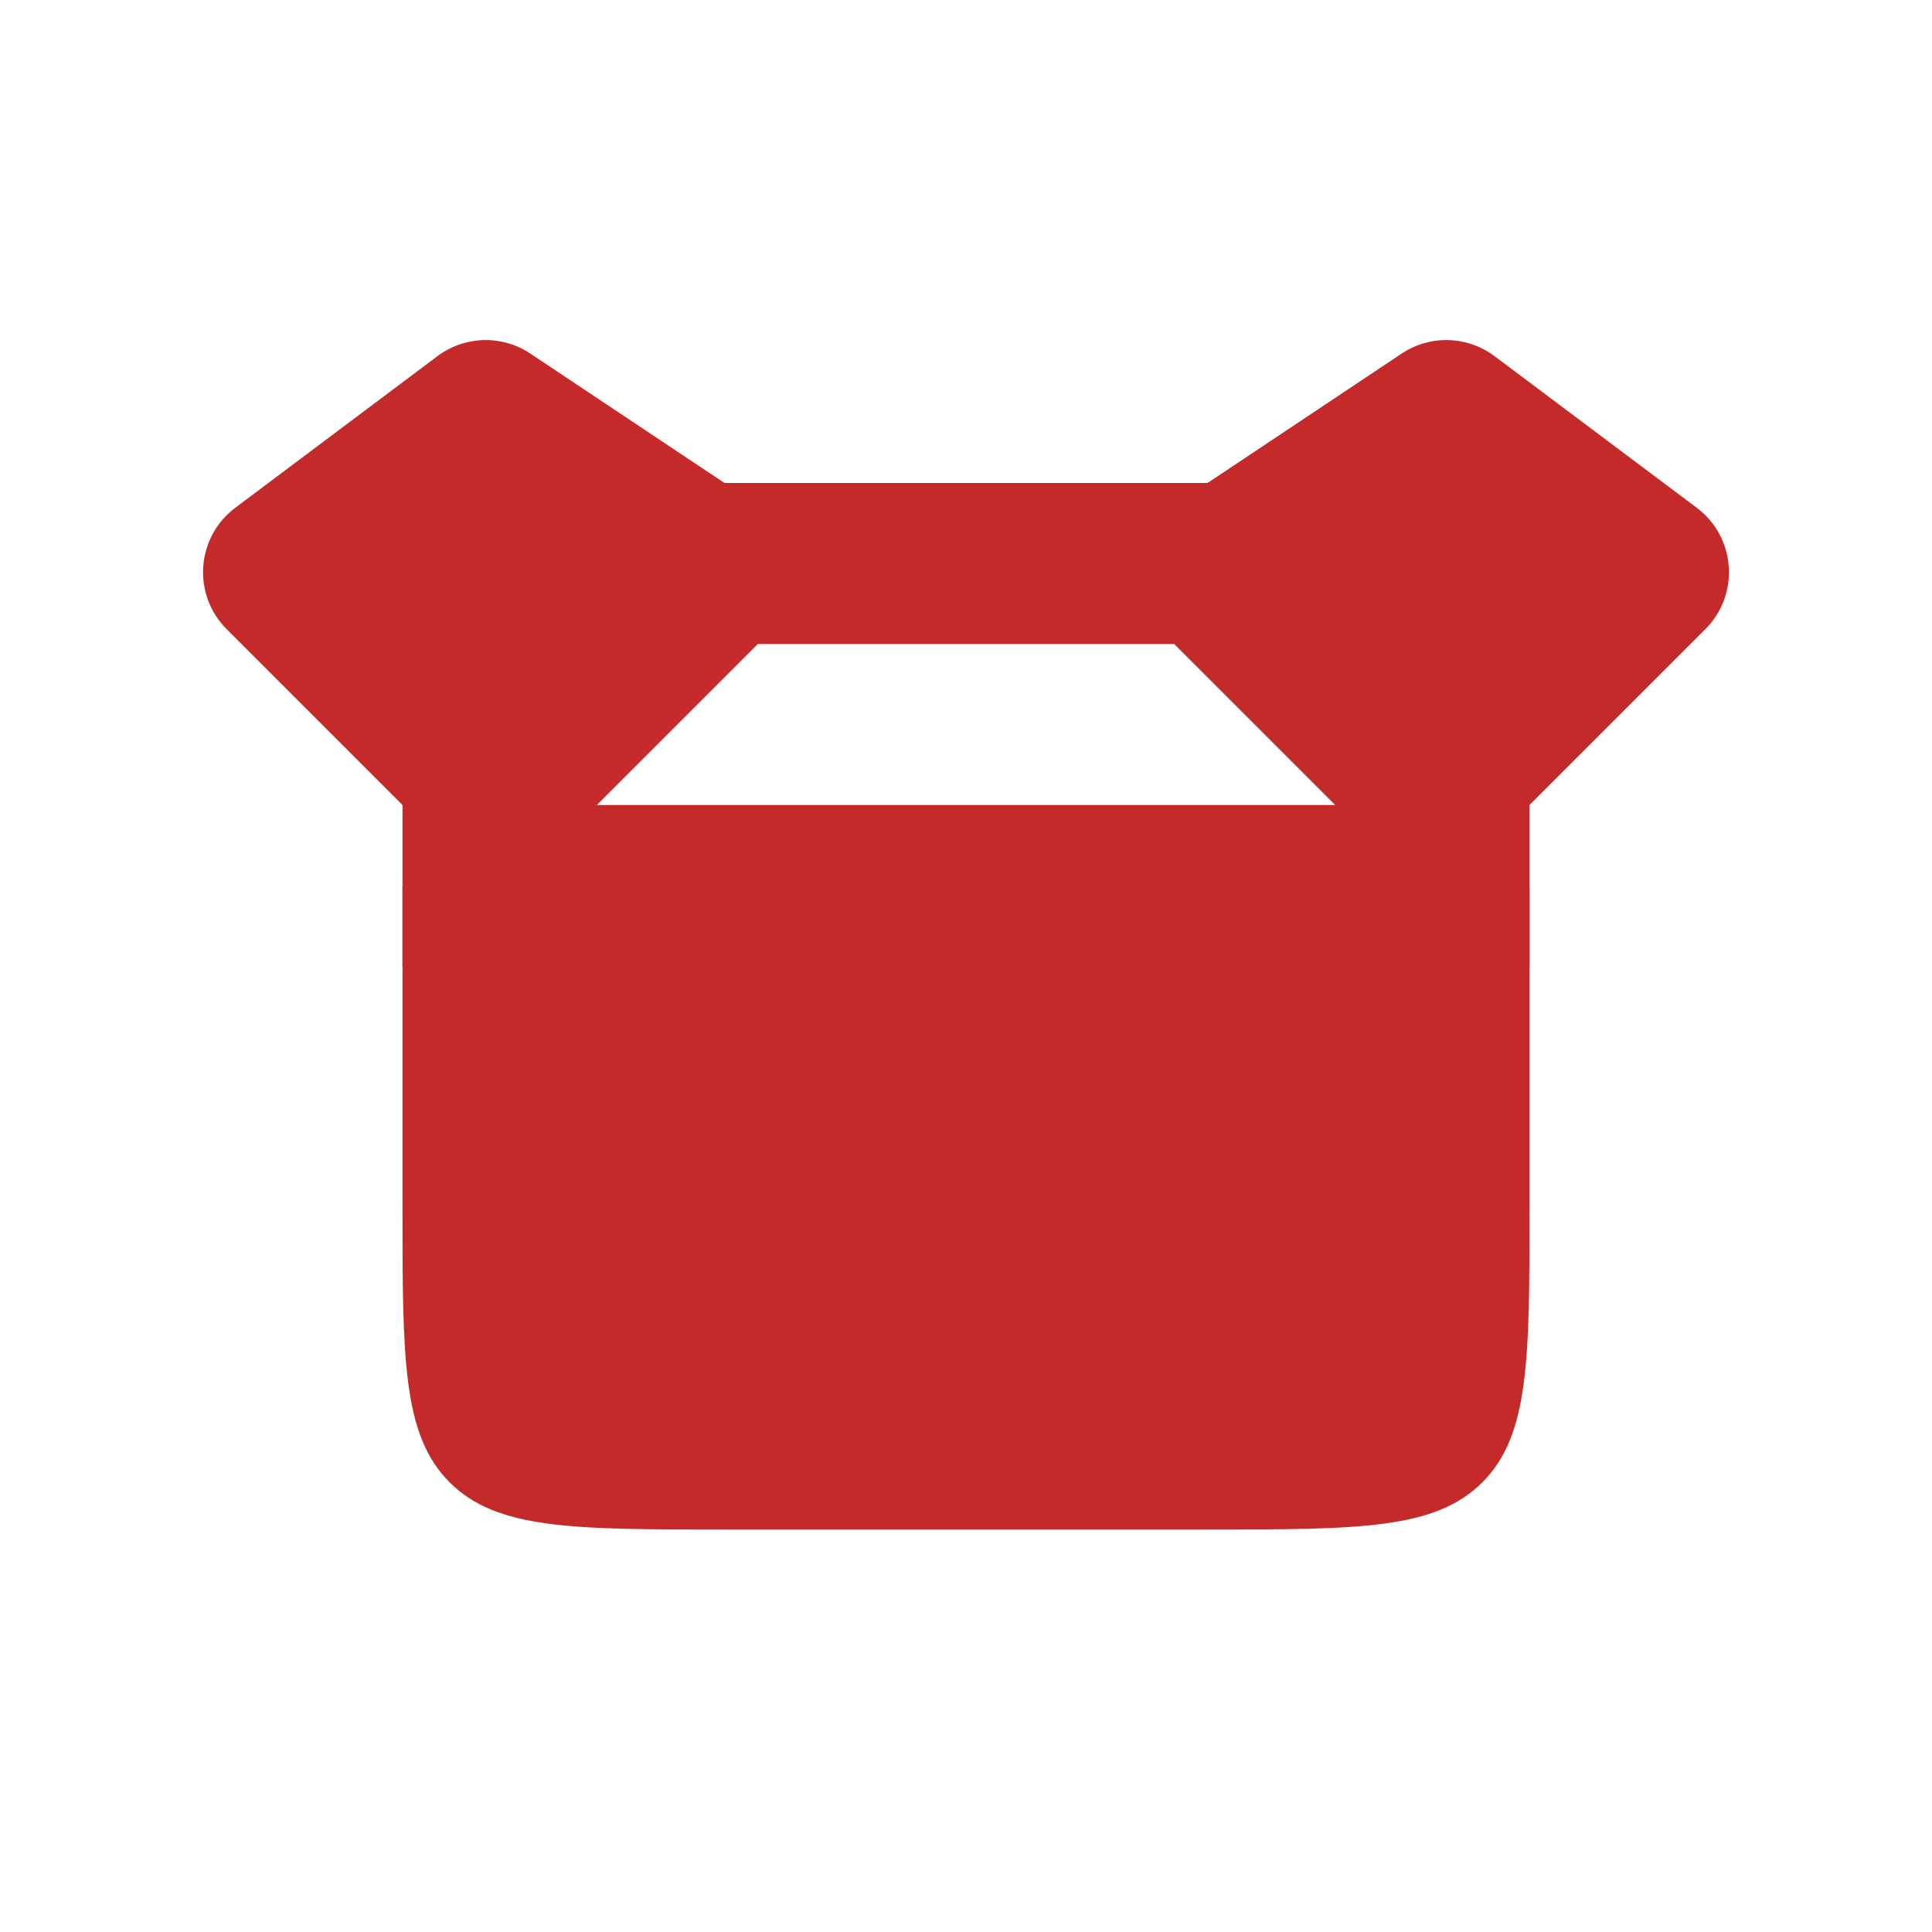 <?xml version="1.0" encoding="UTF-8"?>
<svg xmlns="http://www.w3.org/2000/svg" width="42" height="42" viewBox="0 0 42 42" fill="none">
  <path d="M8.75 19.25H33.25V26.25C33.25 29.55 33.25 31.2 32.225 32.225C31.2 33.25 29.55 33.25 26.25 33.25H15.75C12.45 33.25 10.8 33.25 9.775 32.225C8.75 31.2 8.75 29.55 8.75 26.25V19.25Z" fill="#C42A29"></path>
  <path d="M4.927 13.677L8.75 17.5L15.75 10.5L11.53 7.687C10.913 7.275 10.103 7.298 9.509 7.743L5.114 11.039C4.262 11.678 4.174 12.924 4.927 13.677Z" fill="#C42A29"></path>
  <path d="M37.073 13.677L33.25 17.5L26.25 10.5L30.47 7.687C31.087 7.275 31.897 7.298 32.49 7.743L36.886 11.039C37.738 11.678 37.826 12.924 37.073 13.677Z" fill="#C42A29"></path>
  <path fill-rule="evenodd" clip-rule="evenodd" d="M15.025 10.5H26.975L33.25 16.775V21H8.75V16.775L15.025 10.5ZM16.475 14L12.975 17.5H29.025L25.525 14H16.475Z" fill="#C42A29"></path>
</svg>

